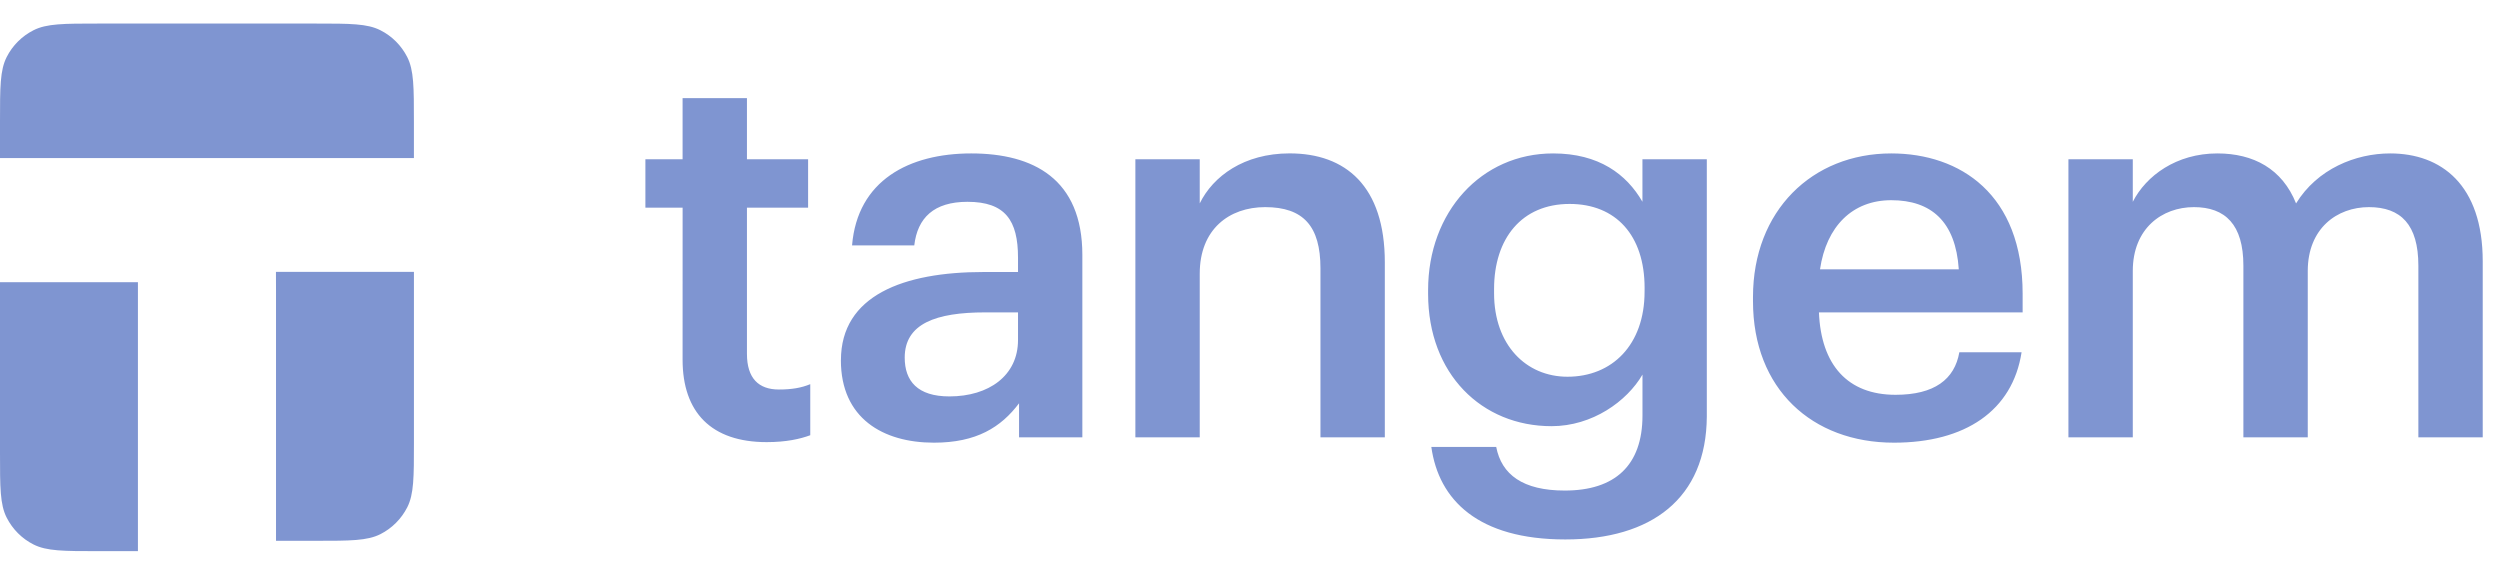 <?xml version="1.0" encoding="utf-8"?>
<svg xmlns="http://www.w3.org/2000/svg" fill="none" height="46" viewBox="0 0 200 46" width="200">
<path clip-rule="evenodd" d="M7.848 1.885H25.264C28.012 1.885 29.384 1.885 30.434 2.421C31.359 2.887 32.106 3.639 32.577 4.561C33.113 5.611 33.113 6.984 33.113 9.731V12.644H0V9.731C0 6.984 0 5.611 0.536 4.561C1.002 3.639 1.754 2.89 2.678 2.421C3.729 1.885 5.101 1.885 7.848 1.885ZM33.115 21.747H22.076L22.081 23.276V43.264H25.267C28.014 43.264 29.386 43.264 30.439 42.729C31.359 42.262 32.108 41.51 32.579 40.589C33.115 39.538 33.115 38.166 33.115 35.416V21.747ZM11.034 22.575H0V36.246C0 38.993 0 40.365 0.536 41.414C1.007 42.338 1.754 43.09 2.678 43.556C3.729 44.092 5.101 44.092 7.848 44.092H11.034V22.575ZM54.607 28.777C54.607 32.989 56.906 35.37 61.331 35.37C62.906 35.37 64.011 35.117 64.821 34.818V30.733C64.097 31.032 63.331 31.161 62.308 31.161C60.692 31.161 59.756 30.264 59.756 28.31V16.611H64.648V12.74H59.756V7.848H54.607V12.74H51.632V16.611H54.609L54.607 28.777ZM81.441 27.204C81.441 30.055 79.101 31.713 75.952 31.713C73.4 31.713 72.377 30.478 72.377 28.609C72.377 25.885 74.887 24.991 78.802 24.991H81.441V27.204ZM67.271 28.821C67.271 33.457 70.632 35.414 74.719 35.414C78.122 35.414 80.078 34.179 81.524 32.264V34.989H86.588V20.398C86.588 14.315 82.676 12.274 77.697 12.274C72.717 12.274 68.593 14.441 68.165 19.63H73.142C73.4 17.421 74.717 16.145 77.398 16.145C80.421 16.145 81.441 17.632 81.441 20.611V21.761H78.676C72.292 21.761 67.274 23.63 67.274 28.818L67.271 28.821ZM90.83 34.989V12.74H95.979V16.271C97.044 14.101 99.51 12.271 103.17 12.271C107.637 12.271 110.786 14.869 110.786 20.993V34.989H105.637V21.462C105.637 18.101 104.276 16.57 101.214 16.57C98.317 16.57 95.979 18.356 95.979 21.887V34.989H90.83ZM131.566 23.333C131.566 27.586 128.972 30.138 125.398 30.138C122.078 30.138 119.526 27.586 119.526 23.46V23.119C119.526 19.078 121.738 16.315 125.568 16.315C129.269 16.315 131.568 18.823 131.568 23.034L131.566 23.333ZM114.506 35.754C115.101 40.007 118.248 43.156 125.228 43.156C132.12 43.156 136.503 39.88 136.545 33.329V12.74H131.395V16.142C130.12 13.931 127.908 12.274 124.248 12.274C118.506 12.274 114.248 16.952 114.248 23.205V23.503C114.248 29.926 118.547 34.094 124.122 34.094C127.398 34.094 130.163 32.094 131.398 29.968V33.244C131.398 37.244 129.184 39.244 125.184 39.244C121.823 39.244 120.122 37.965 119.697 35.754H114.506ZM151.515 35.414C144.963 35.414 140.239 31.117 140.239 24.099V23.759C140.239 16.867 144.963 12.274 151.301 12.274C156.832 12.274 161.811 15.549 161.811 23.503V24.991H145.515C145.685 29.202 147.814 31.584 151.641 31.584C154.749 31.584 156.366 30.352 156.747 28.182H161.726C161.002 32.862 157.216 35.414 151.515 35.414ZM145.6 21.547H156.703C156.451 17.717 154.492 16.016 151.301 16.016C148.198 16.016 146.11 18.101 145.6 21.547ZM165.474 12.742V34.989H170.623V21.674C170.623 18.271 172.963 16.57 175.515 16.57C178.025 16.57 179.471 17.972 179.471 21.248V34.989H184.621V21.674C184.621 18.271 186.961 16.57 189.515 16.57C192.067 16.57 193.469 17.972 193.469 21.248V34.989H198.618V20.908C198.618 14.782 195.301 12.274 191.216 12.274C188.451 12.274 185.386 13.506 183.685 16.273C182.579 13.506 180.283 12.274 177.386 12.274C174.11 12.274 171.685 14.06 170.623 16.145V12.742H165.474Z" fill="#7F95D1" fill-rule="evenodd"/>
</svg>